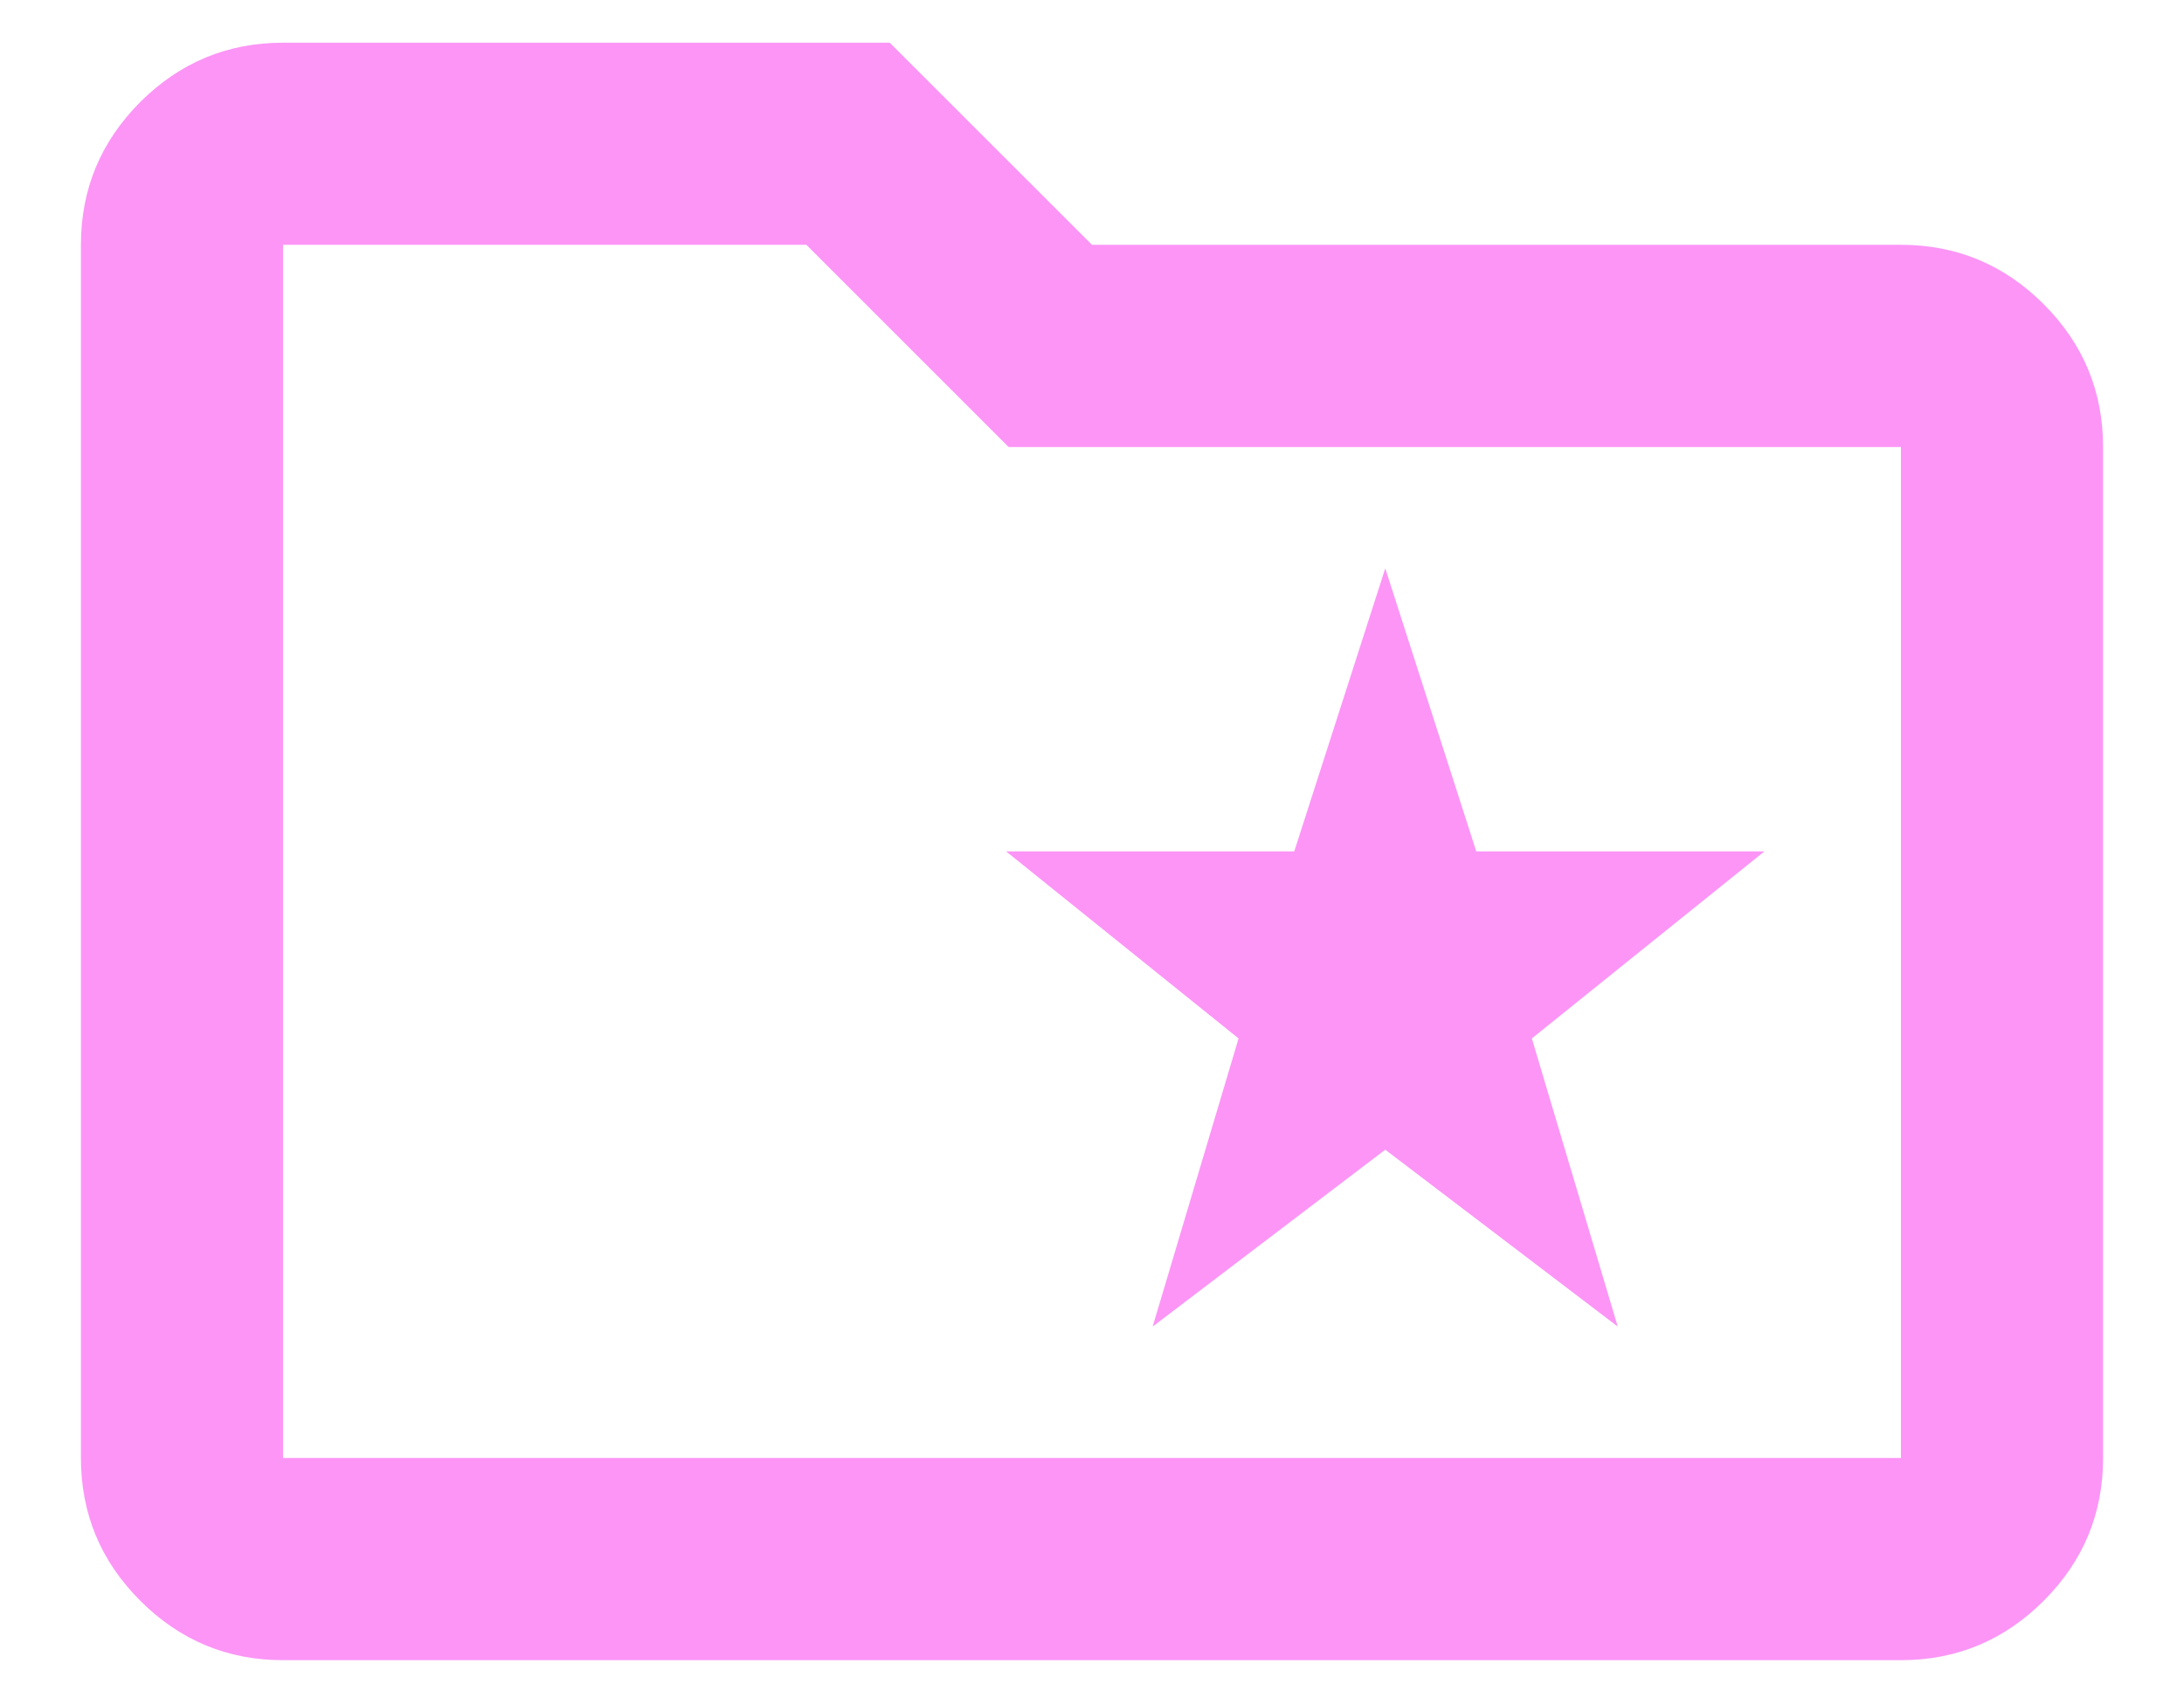 <svg width="18" height="14" viewBox="0 0 18 14" fill="none" xmlns="http://www.w3.org/2000/svg">
<path d="M9.5 10.935L11.417 9.477L13.333 10.935L12.625 8.56L14.542 7.018H12.167L11.417 4.685L10.667 7.018H8.292L10.208 8.56L9.5 10.935ZM2.333 13.685C1.875 13.685 1.483 13.522 1.156 13.195C0.83 12.869 0.667 12.477 0.667 12.018V2.018C0.667 1.56 0.83 1.168 1.156 0.841C1.483 0.515 1.875 0.352 2.333 0.352H7.333L9 2.018H15.667C16.125 2.018 16.517 2.181 16.844 2.508C17.17 2.834 17.333 3.227 17.333 3.685V12.018C17.333 12.477 17.17 12.869 16.844 13.195C16.517 13.522 16.125 13.685 15.667 13.685H2.333ZM2.333 12.018H15.667V3.685H8.313L6.646 2.018H2.333V12.018Z" fill="#FC95F6"/>
</svg>
